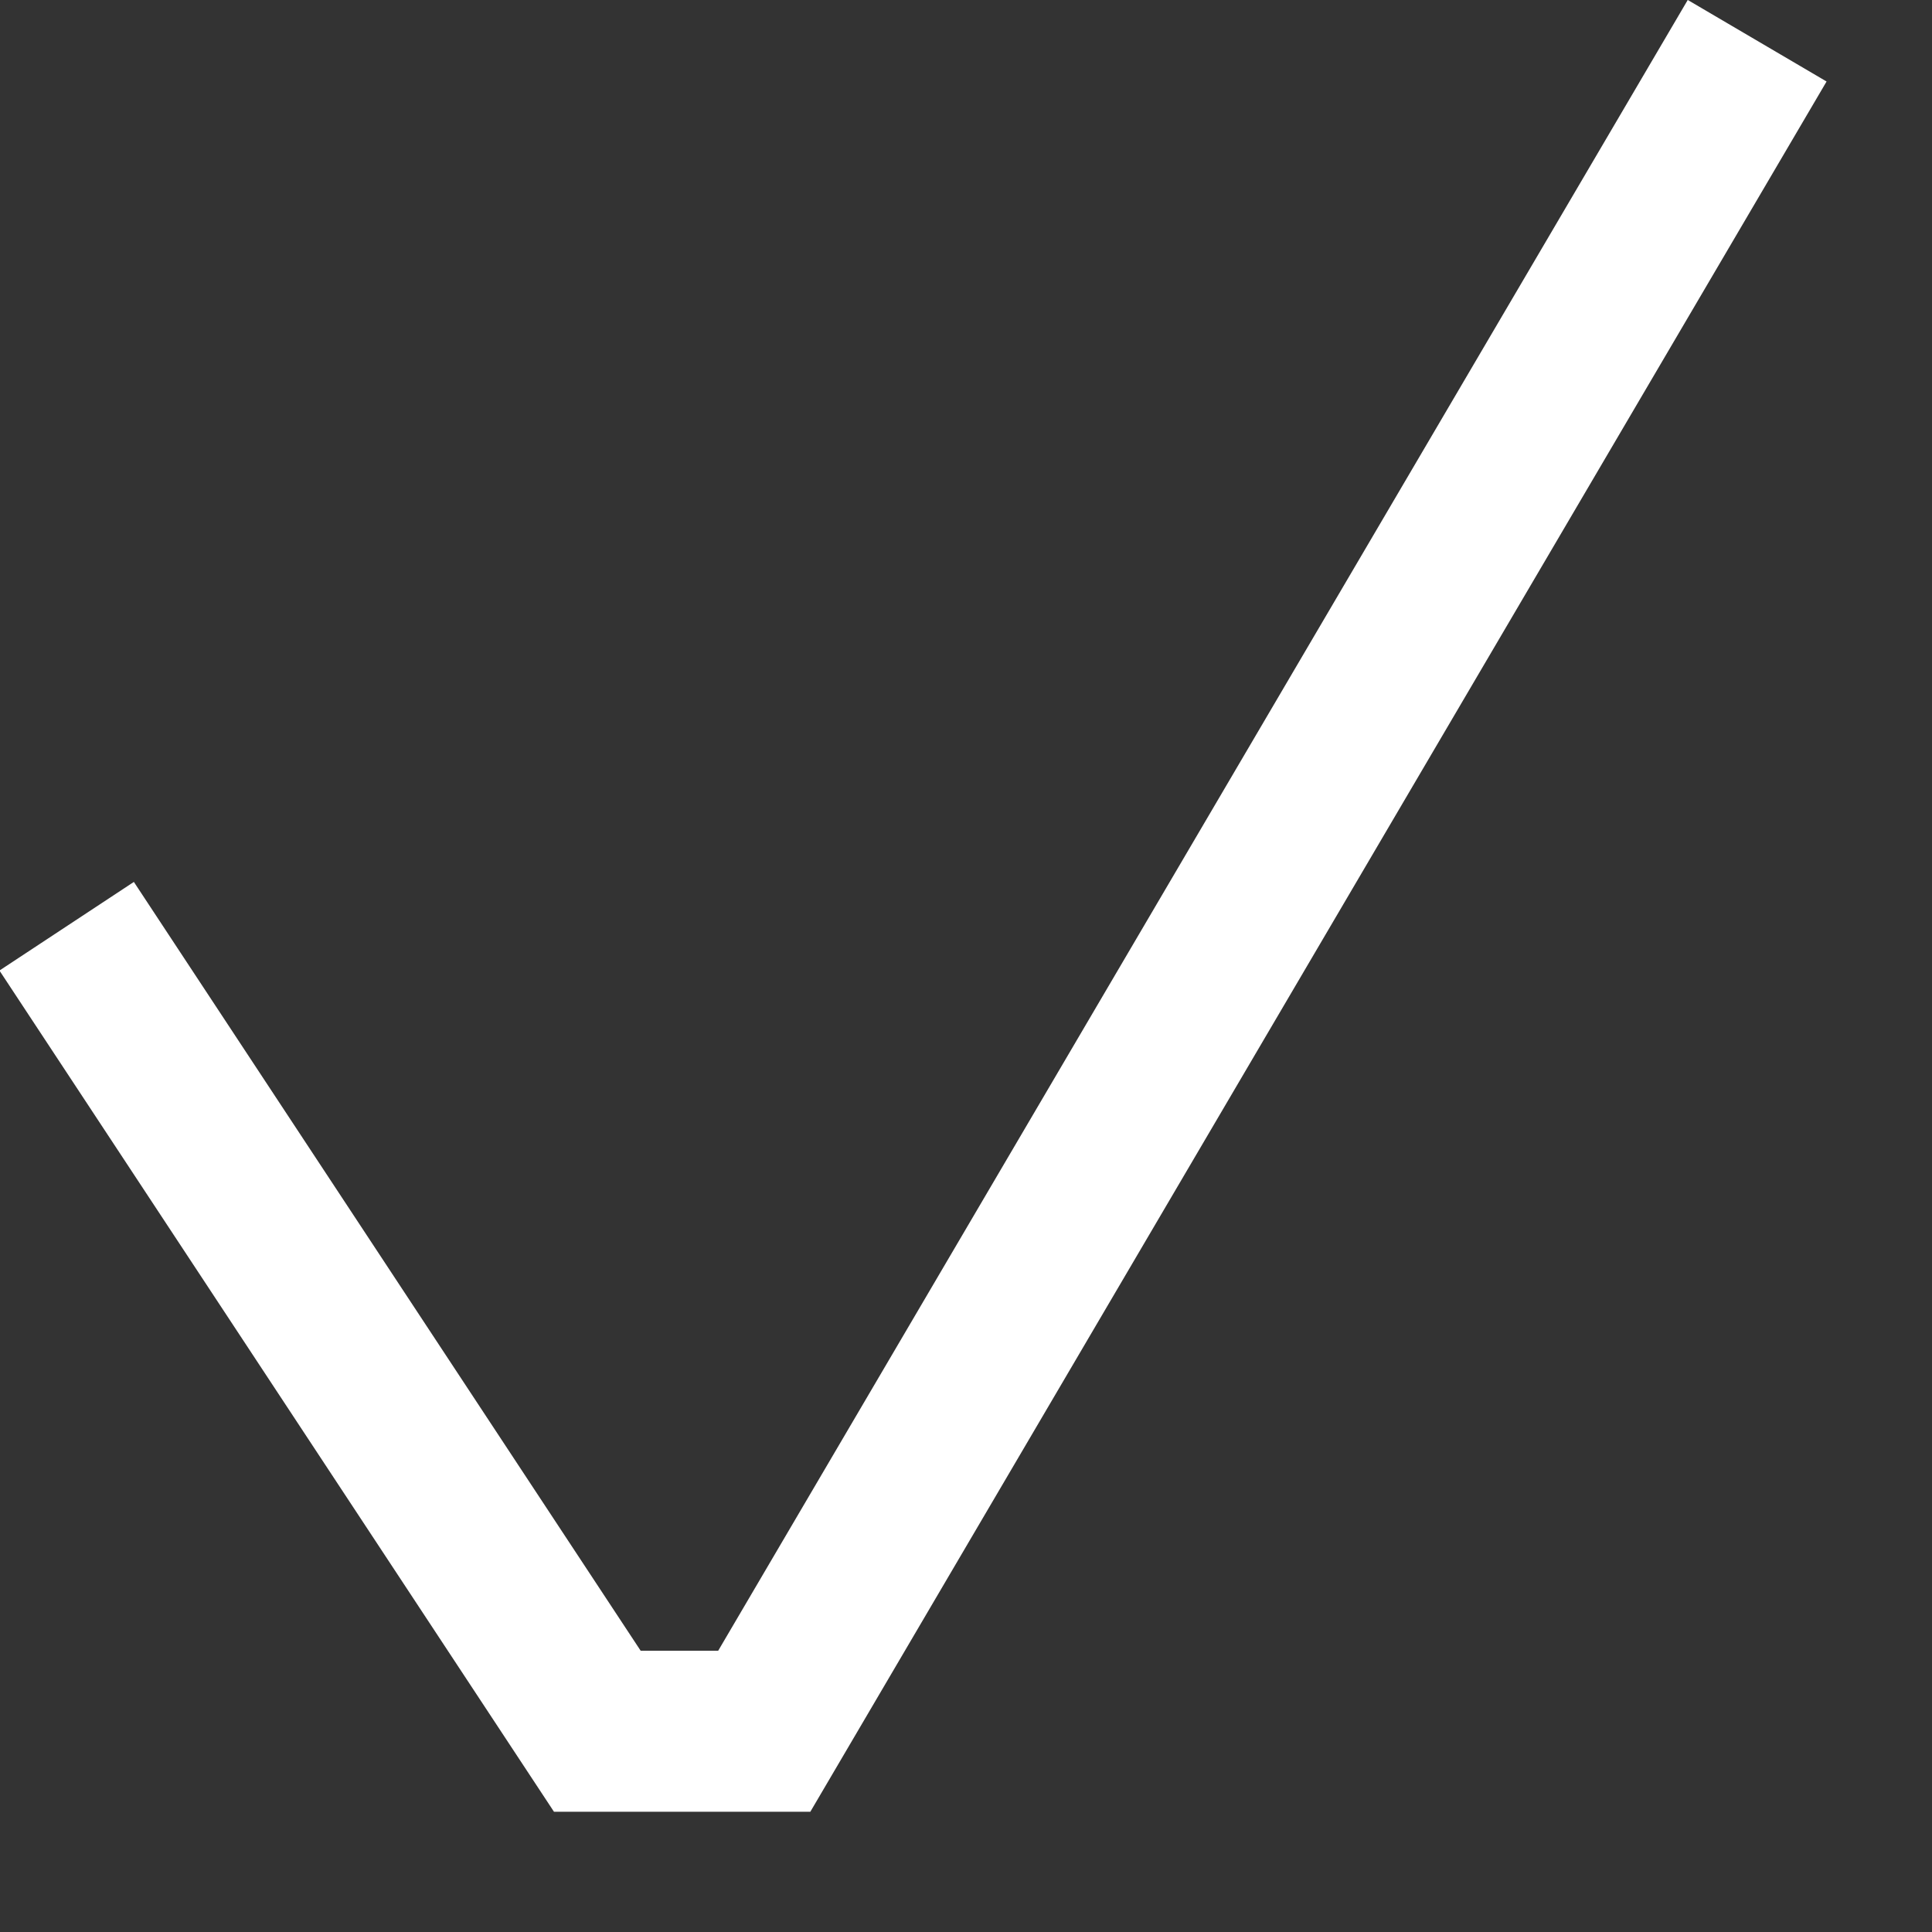 <svg width="12" height="12" viewBox="0 0 12 12" fill="none" xmlns="http://www.w3.org/2000/svg">
<rect x="0" y="0" width="12" height="12" fill="#333333" stroke="none"/>
<path d="M0.414 5.753L3.71 10.753L4.747 10.753L10.914 0.253" stroke="white"/>
</svg>
